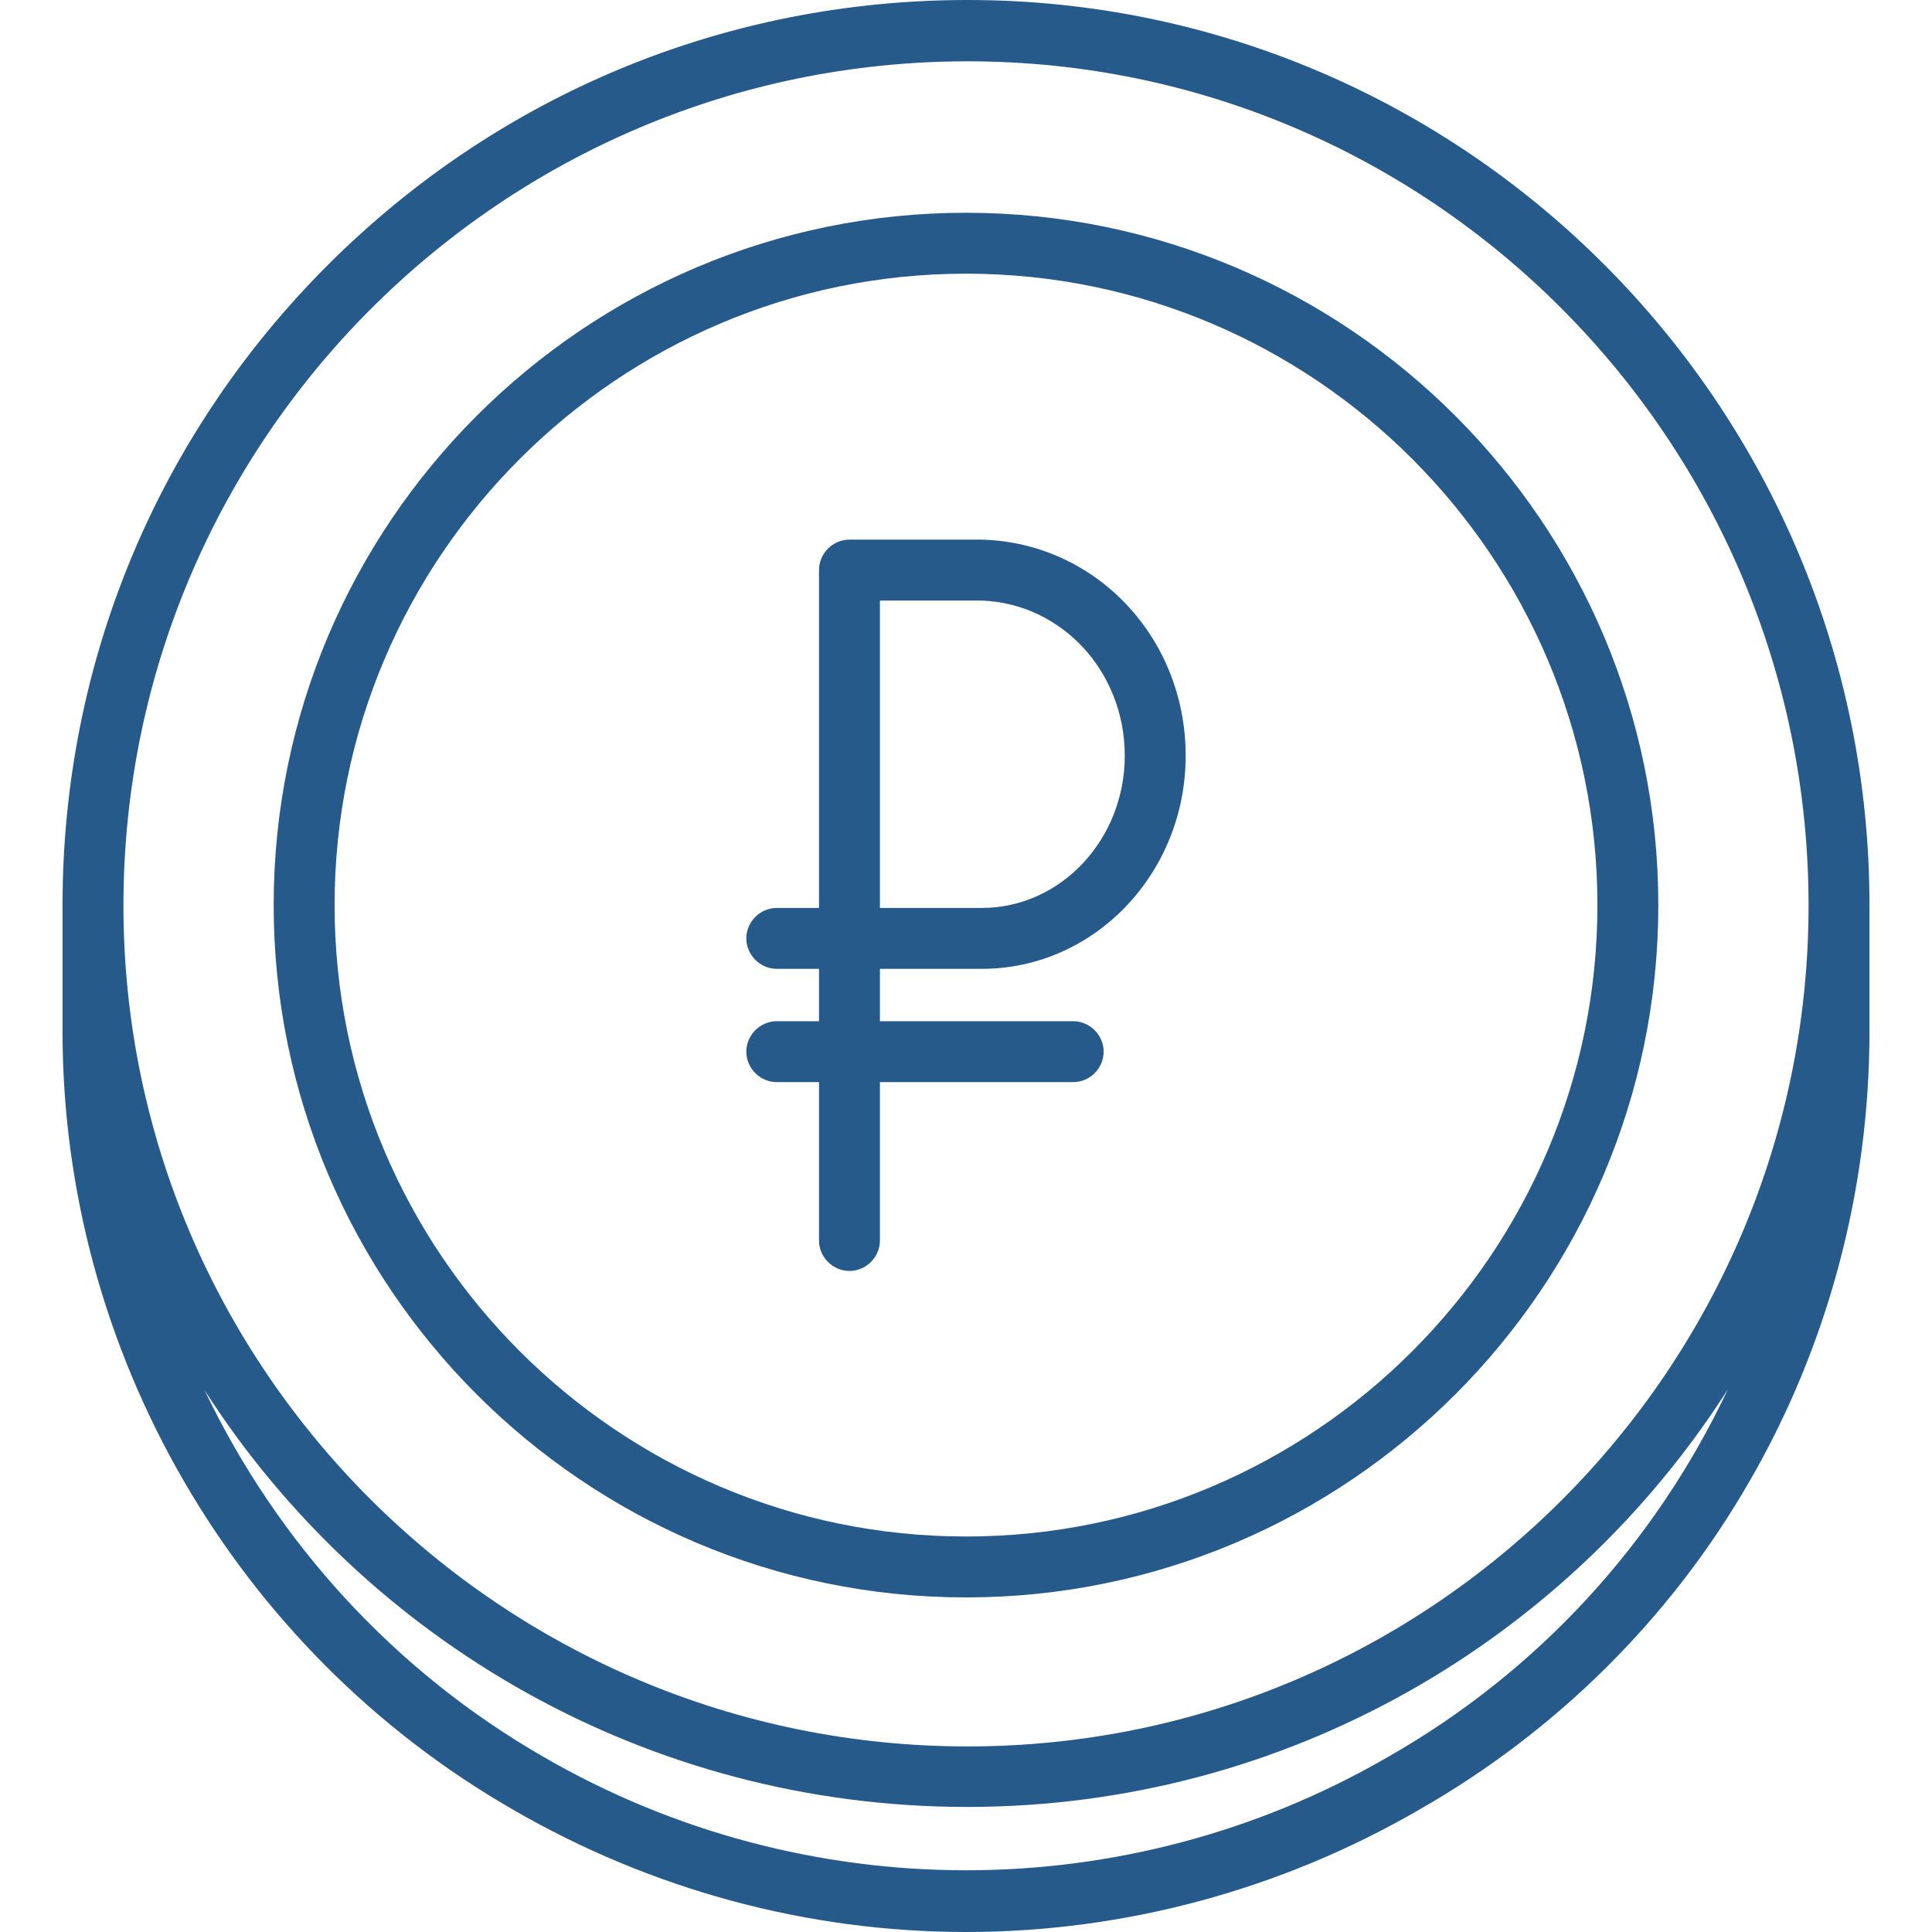 <?xml version="1.0" encoding="iso-8859-1"?>
<!-- Generator: Adobe Illustrator 19.0.0, SVG Export Plug-In . SVG Version: 6.00 Build 0)  -->
<svg xmlns="http://www.w3.org/2000/svg" xmlns:xlink="http://www.w3.org/1999/xlink" version="1.1" id="Layer_1" x="0px" y="0px" viewBox="0 0 475.8 475.8" style="enable-background:new 0 0 475.8 475.8;" xml:space="preserve" width="512px" height="512px">
<g transform="translate(0 -540.36)">
	<g>
		<g>
			<path d="M242,673.26c-0.1,0-0.2,0-0.2,0h-32.6c-4.1,0-7.5,3.4-7.5,7.5v83.2h-10.4c-4.1,0-7.5,3.4-7.5,7.5s3.4,7.5,7.5,7.5h10.4     v12.9h-10.4c-4.1,0-7.5,3.4-7.5,7.5s3.4,7.5,7.5,7.5h10.4v39c0,4.1,3.4,7.5,7.5,7.5c4.1,0,7.5-3.4,7.5-7.5v-39h47.6     c4.1,0,7.5-3.4,7.5-7.5s-3.4-7.5-7.5-7.5h-47.6v-12.9h25.1c27.7,0,50.2-23.5,50.2-52.5C292,697.56,270.1,674.16,242,673.26z      M241.8,763.96h-25.1v-75.7h25c19.8,0.7,35.3,17.5,35.3,38.2S261.2,763.96,241.8,763.96z" fill="#265a8a"/>
			<path d="M238.3,540.36c-59.5,0-115.5,23.2-157.6,65.3c-42.1,42.1-65.3,98.1-65.3,157.6c0,0.6,0,1.2,0,1.9c0,0.2,0,0.3,0,0.5v28.7     c0,78.9,42.6,152.4,111,191.7c34,19.7,72.5,30.1,111.5,30.1s77.5-10.4,111.4-30c33.9-19.3,62.1-47.2,81.5-80.9     c19.4-33.5,29.6-71.9,29.6-110.9v-28.7c0-0.2,0-0.3,0-0.5c0-0.6,0-1.2,0-1.9C460.4,640.36,360.8,540.36,238.3,540.36z      M341.8,973.06L341.8,973.06c-32.1,18.6-68,27.9-103.9,27.9c-35.9,0-71.9-9.3-104-27.9c-36.9-21.2-65.7-53-83.5-90.3     c39.6,61.7,109,102.6,187.8,102.6c78.6,0,147.8-41,187.3-102.8C407.8,920.16,378.9,951.96,341.8,973.06z M238.3,970.46     c-114.6,0-207.9-92.9-207.9-207.1c0-114.7,93.3-207.9,207.9-207.9v0c114.2,0,207.1,93.3,207.1,207.9     C445.4,877.56,352.5,970.46,238.3,970.46z" fill="#265a8a"/>
			<path d="M237.9,592.76c-94,0-170.5,76.5-170.5,170.5s76.5,170.5,170.5,170.5s170.5-76.5,170.5-170.5S331.9,592.76,237.9,592.76z      M237.9,918.76c-85.7,0-155.5-69.8-155.5-155.5s69.8-155.5,155.5-155.5s155.5,69.8,155.5,155.5S323.6,918.76,237.9,918.76z" fill="#265a8a"/>
		</g>
	</g>
</g>
<g>
</g>
<g>
</g>
<g>
</g>
<g>
</g>
<g>
</g>
<g>
</g>
<g>
</g>
<g>
</g>
<g>
</g>
<g>
</g>
<g>
</g>
<g>
</g>
<g>
</g>
<g>
</g>
<g>
</g>
</svg>
